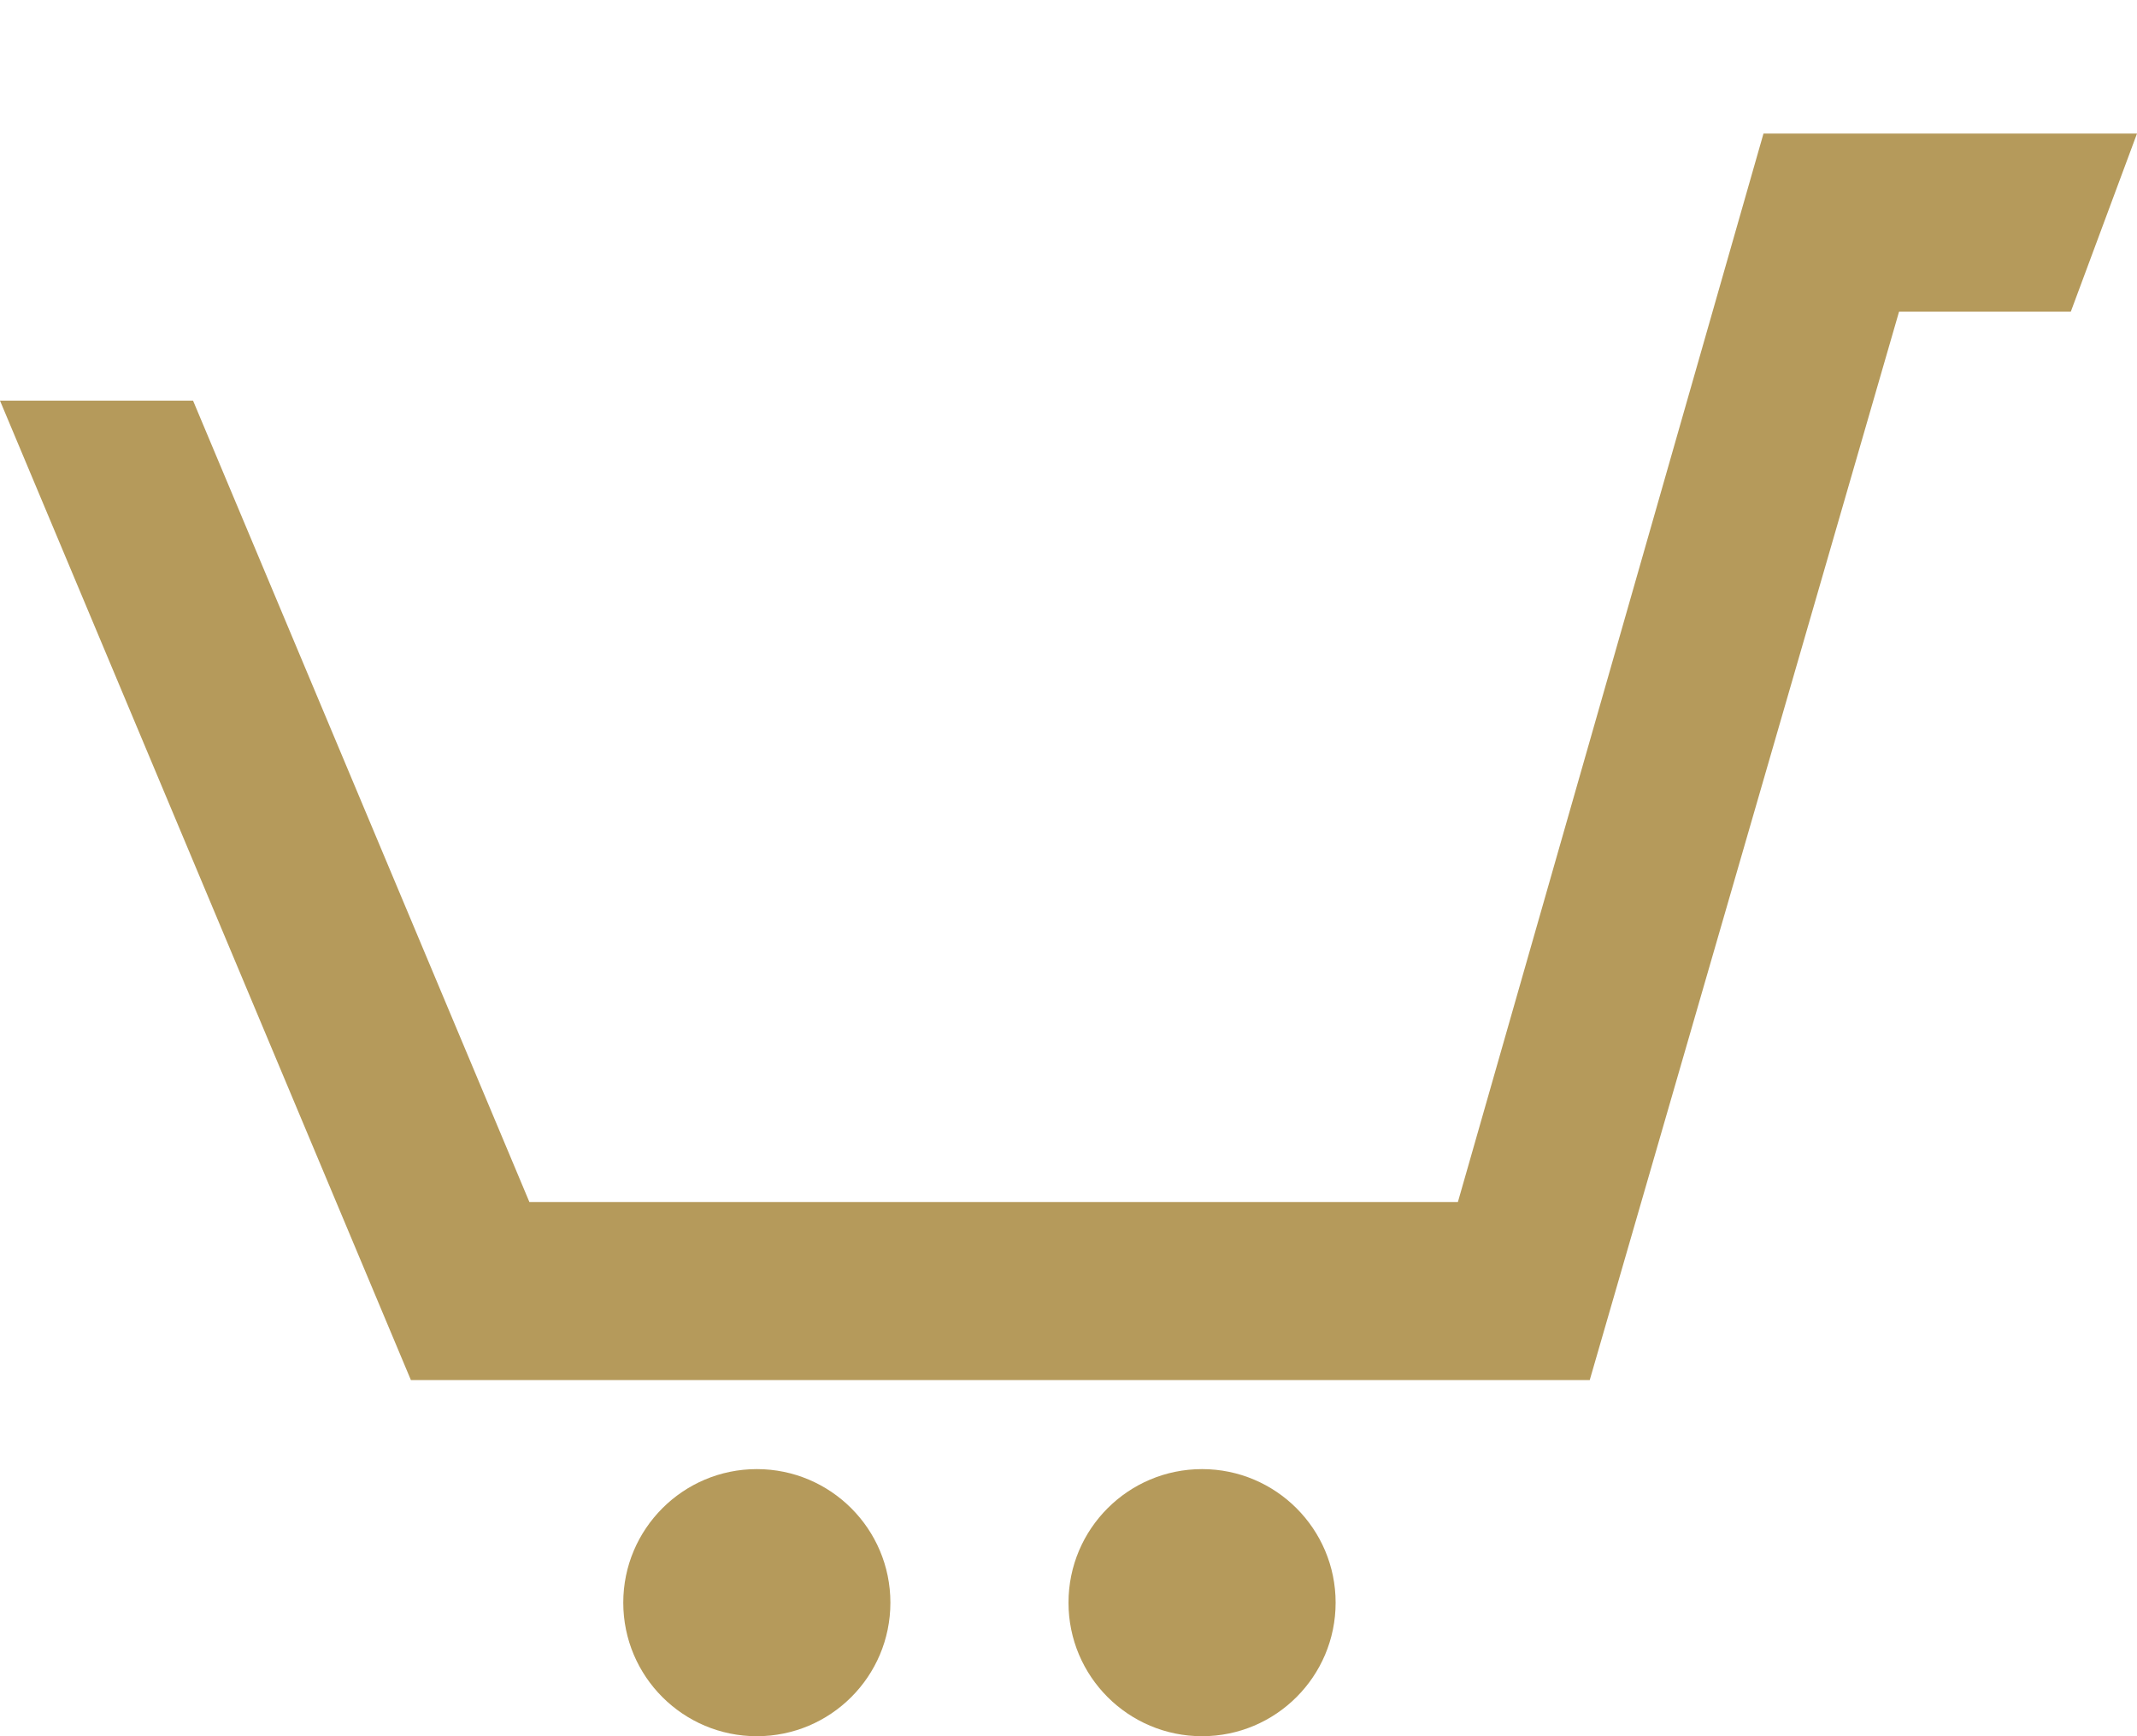 <?xml version="1.0" encoding="UTF-8"?>
<svg width="32px" height="26px" viewBox="0 0 32 26" version="1.1" xmlns="http://www.w3.org/2000/svg" xmlns:xlink="http://www.w3.org/1999/xlink">
    <!-- Generator: Sketch 56.2 (81672) - https://sketch.com -->
    <title>Icons / Cart@1x</title>
    <desc>Created with Sketch.</desc>
    <g id="Icons-/-Cart" stroke="none" stroke-width="1" fill="none" fill-rule="evenodd">
        <g id="Group-4" transform="translate(0, 2)" fill="#B59A5B" fill-rule="nonzero">
            <path d="M13.333,22 C13.333,23.105 12.437,24 11.333,24 C10.229,24 9.333,23.105 9.333,22 C9.333,20.896 10.229,20 11.333,20 C12.437,20 13.333,20.896 13.333,22 Z M18,20 C16.896,20 16,20.895 16,22 C16,23.105 16.896,24 18,24 C19.104,24 20,23.105 20,22 C20,20.896 19.104,20 18,20 Z M26.407,0 L21.831,16 L7.927,16 L2.891,4 L0,4 L6.153,18.667 L23.805,18.667 L28.437,2.667 L31.009,2.667 L32,0 L26.407,0 Z" id="Shape"></path>
        </g>
    </g>
</svg>
